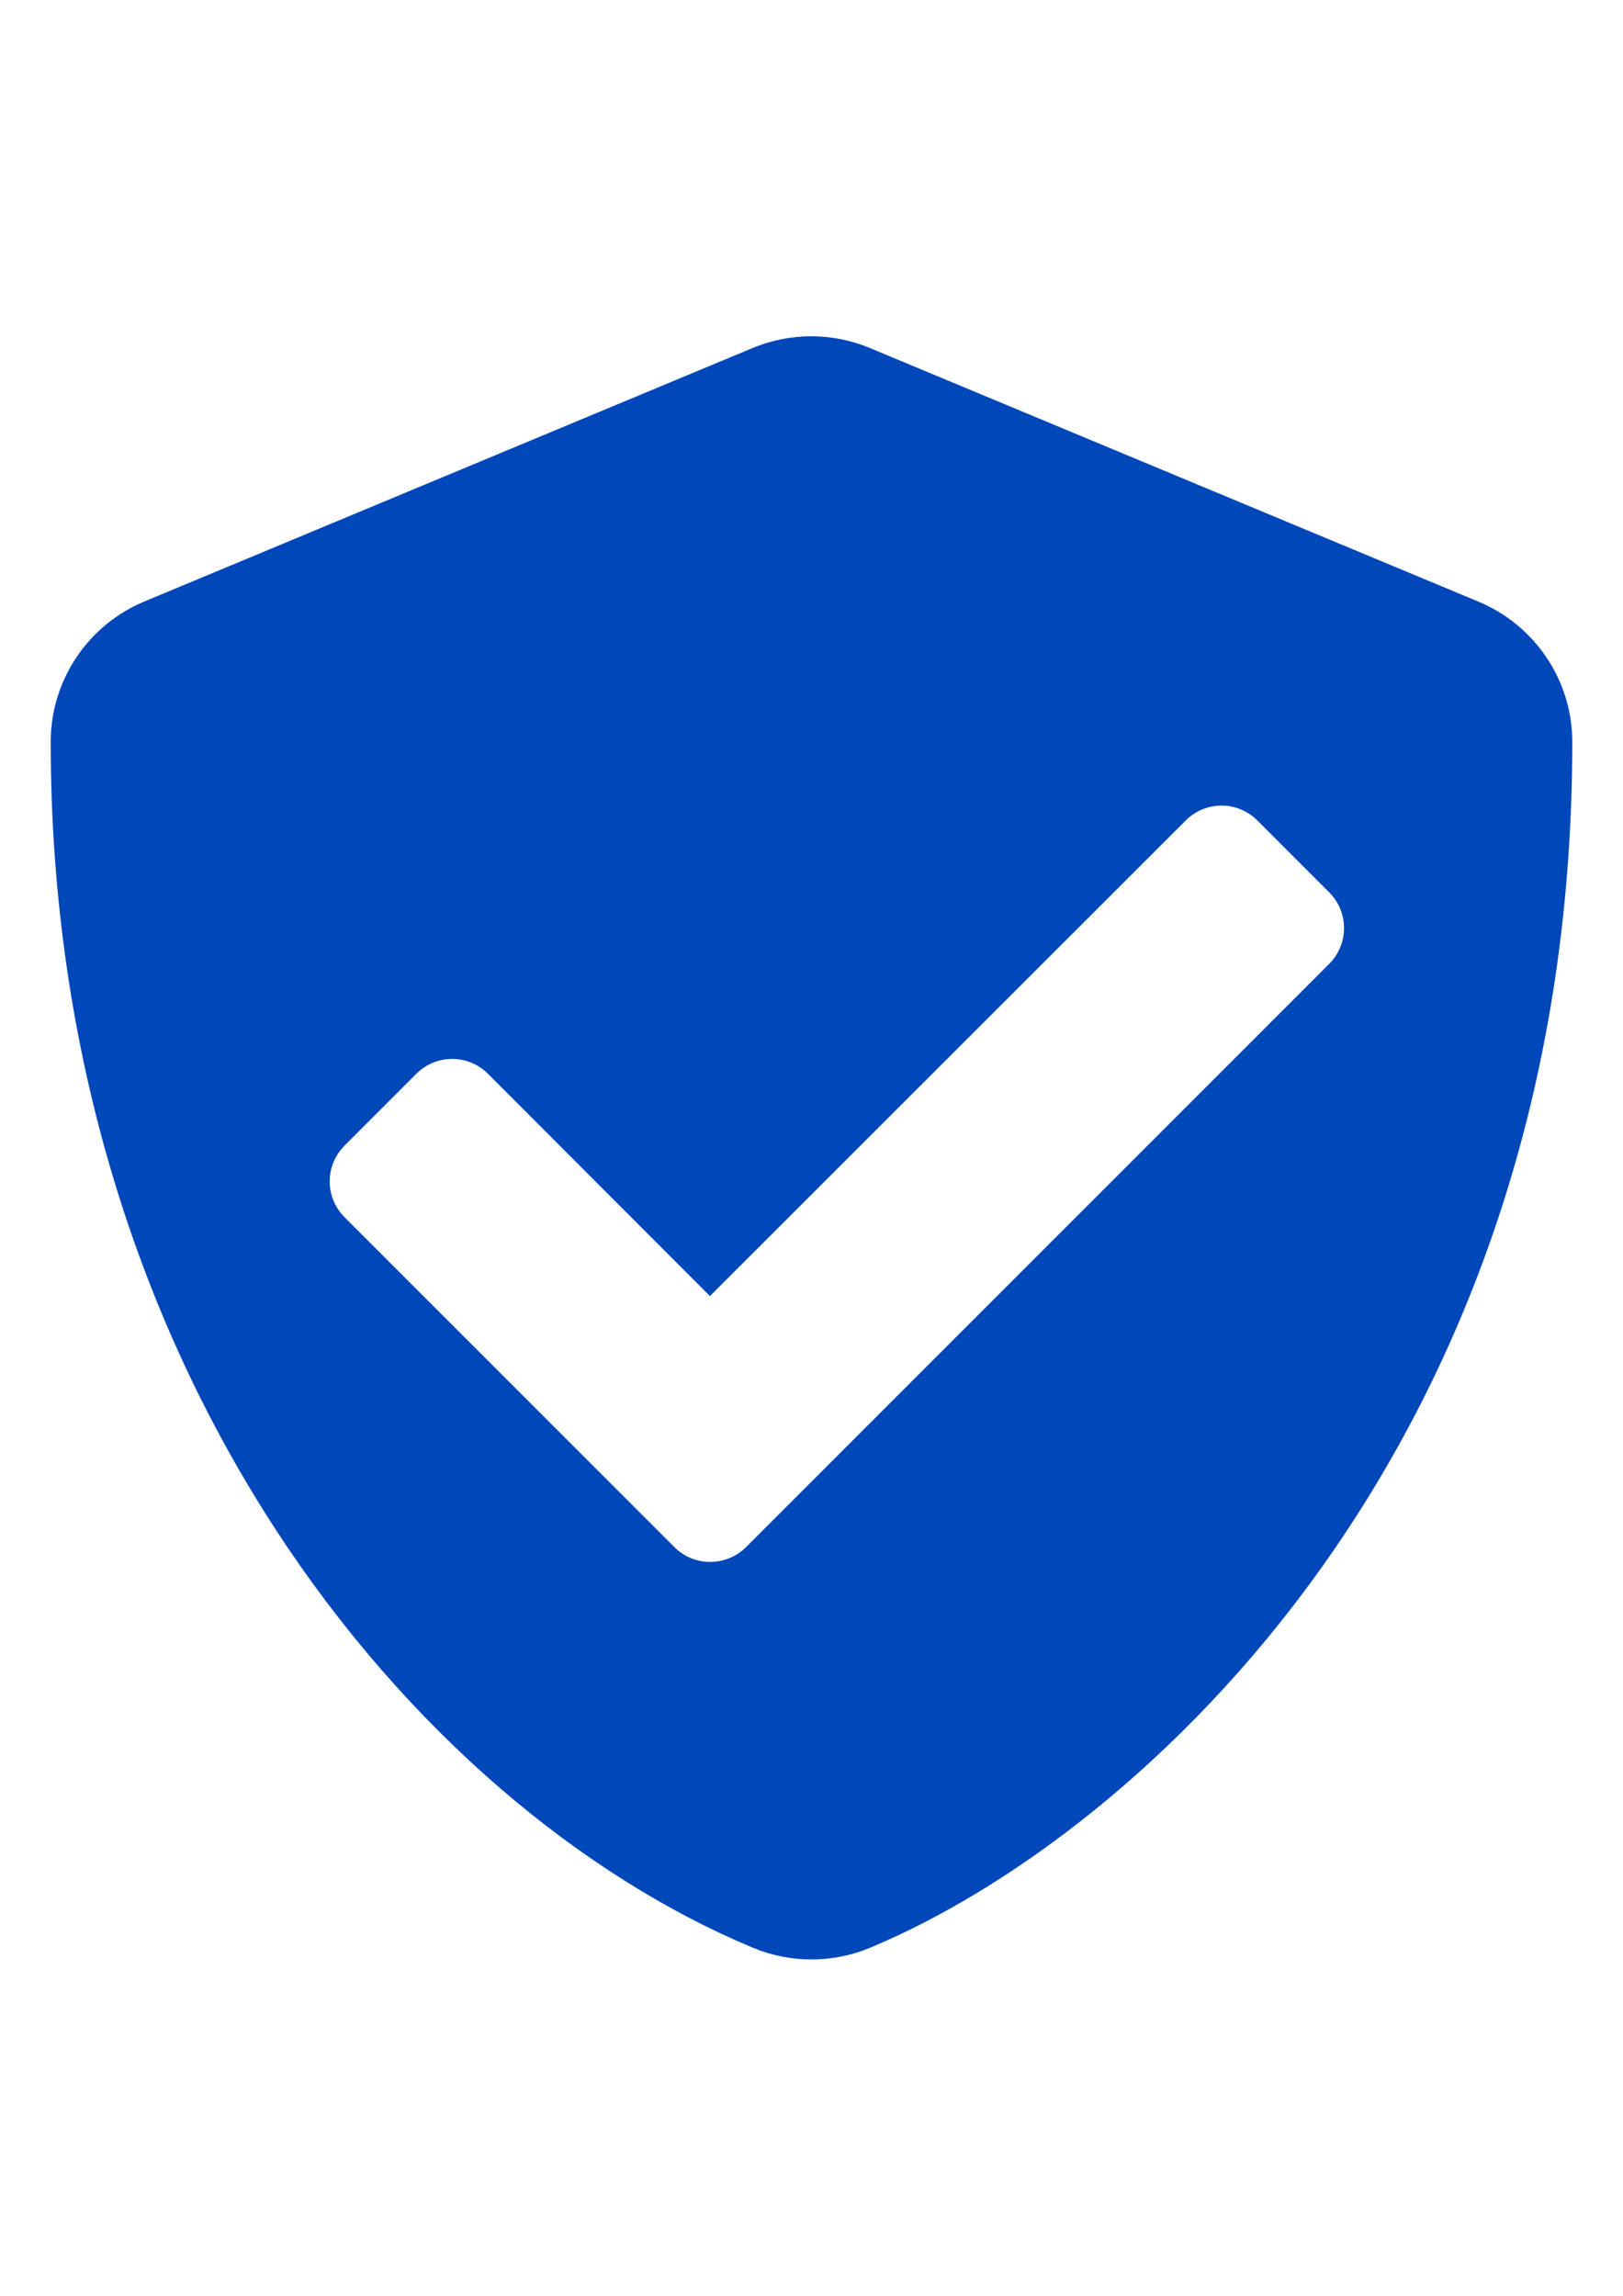 <?xml version="1.0" encoding="UTF-8"?> <!-- Generator: Adobe Illustrator 18.0.0, SVG Export Plug-In . SVG Version: 6.00 Build 0) --> <svg xmlns:dc="http://purl.org/dc/elements/1.1/" xmlns:cc="http://creativecommons.org/ns#" xmlns:rdf="http://www.w3.org/1999/02/22-rdf-syntax-ns#" xmlns:svg="http://www.w3.org/2000/svg" xmlns:sodipodi="http://sodipodi.sourceforge.net/DTD/sodipodi-0.dtd" xmlns:inkscape="http://www.inkscape.org/namespaces/inkscape" xmlns="http://www.w3.org/2000/svg" xmlns:xlink="http://www.w3.org/1999/xlink" id="svg1410" inkscape:version="0.92.3 (2405546, 2018-03-11)" sodipodi:docname="schit-korolev.svg" x="0px" y="0px" viewBox="0 0 595.3 841.9" xml:space="preserve"> <path id="path1408" fill="#0047BA" d="M576.7,272.1c0,257.3-158,400.7-257.6,442.2c-13.7,5.7-29.2,5.7-42.9,0 C151.7,662.4,18.6,502.9,18.6,272.1c0-22.5,13.5-42.8,34.3-51.5l223.2-93c13.7-5.7,29.2-5.7,42.9,0l223.2,93 C563.1,229.3,576.7,249.6,576.7,272.1z M273.6,567.4l213.9-213.9c7.3-7.3,7.3-19,0-26.3l-26.3-26.3c-7.3-7.3-19-7.3-26.3,0 L260.4,475.3L179,393.8c-7.3-7.3-19-7.3-26.3,0l-26.3,26.3c-7.3,7.3-7.3,19,0,26.3l120.9,120.9C254.5,574.6,266.3,574.6,273.6,567.4 z"></path> </svg> 